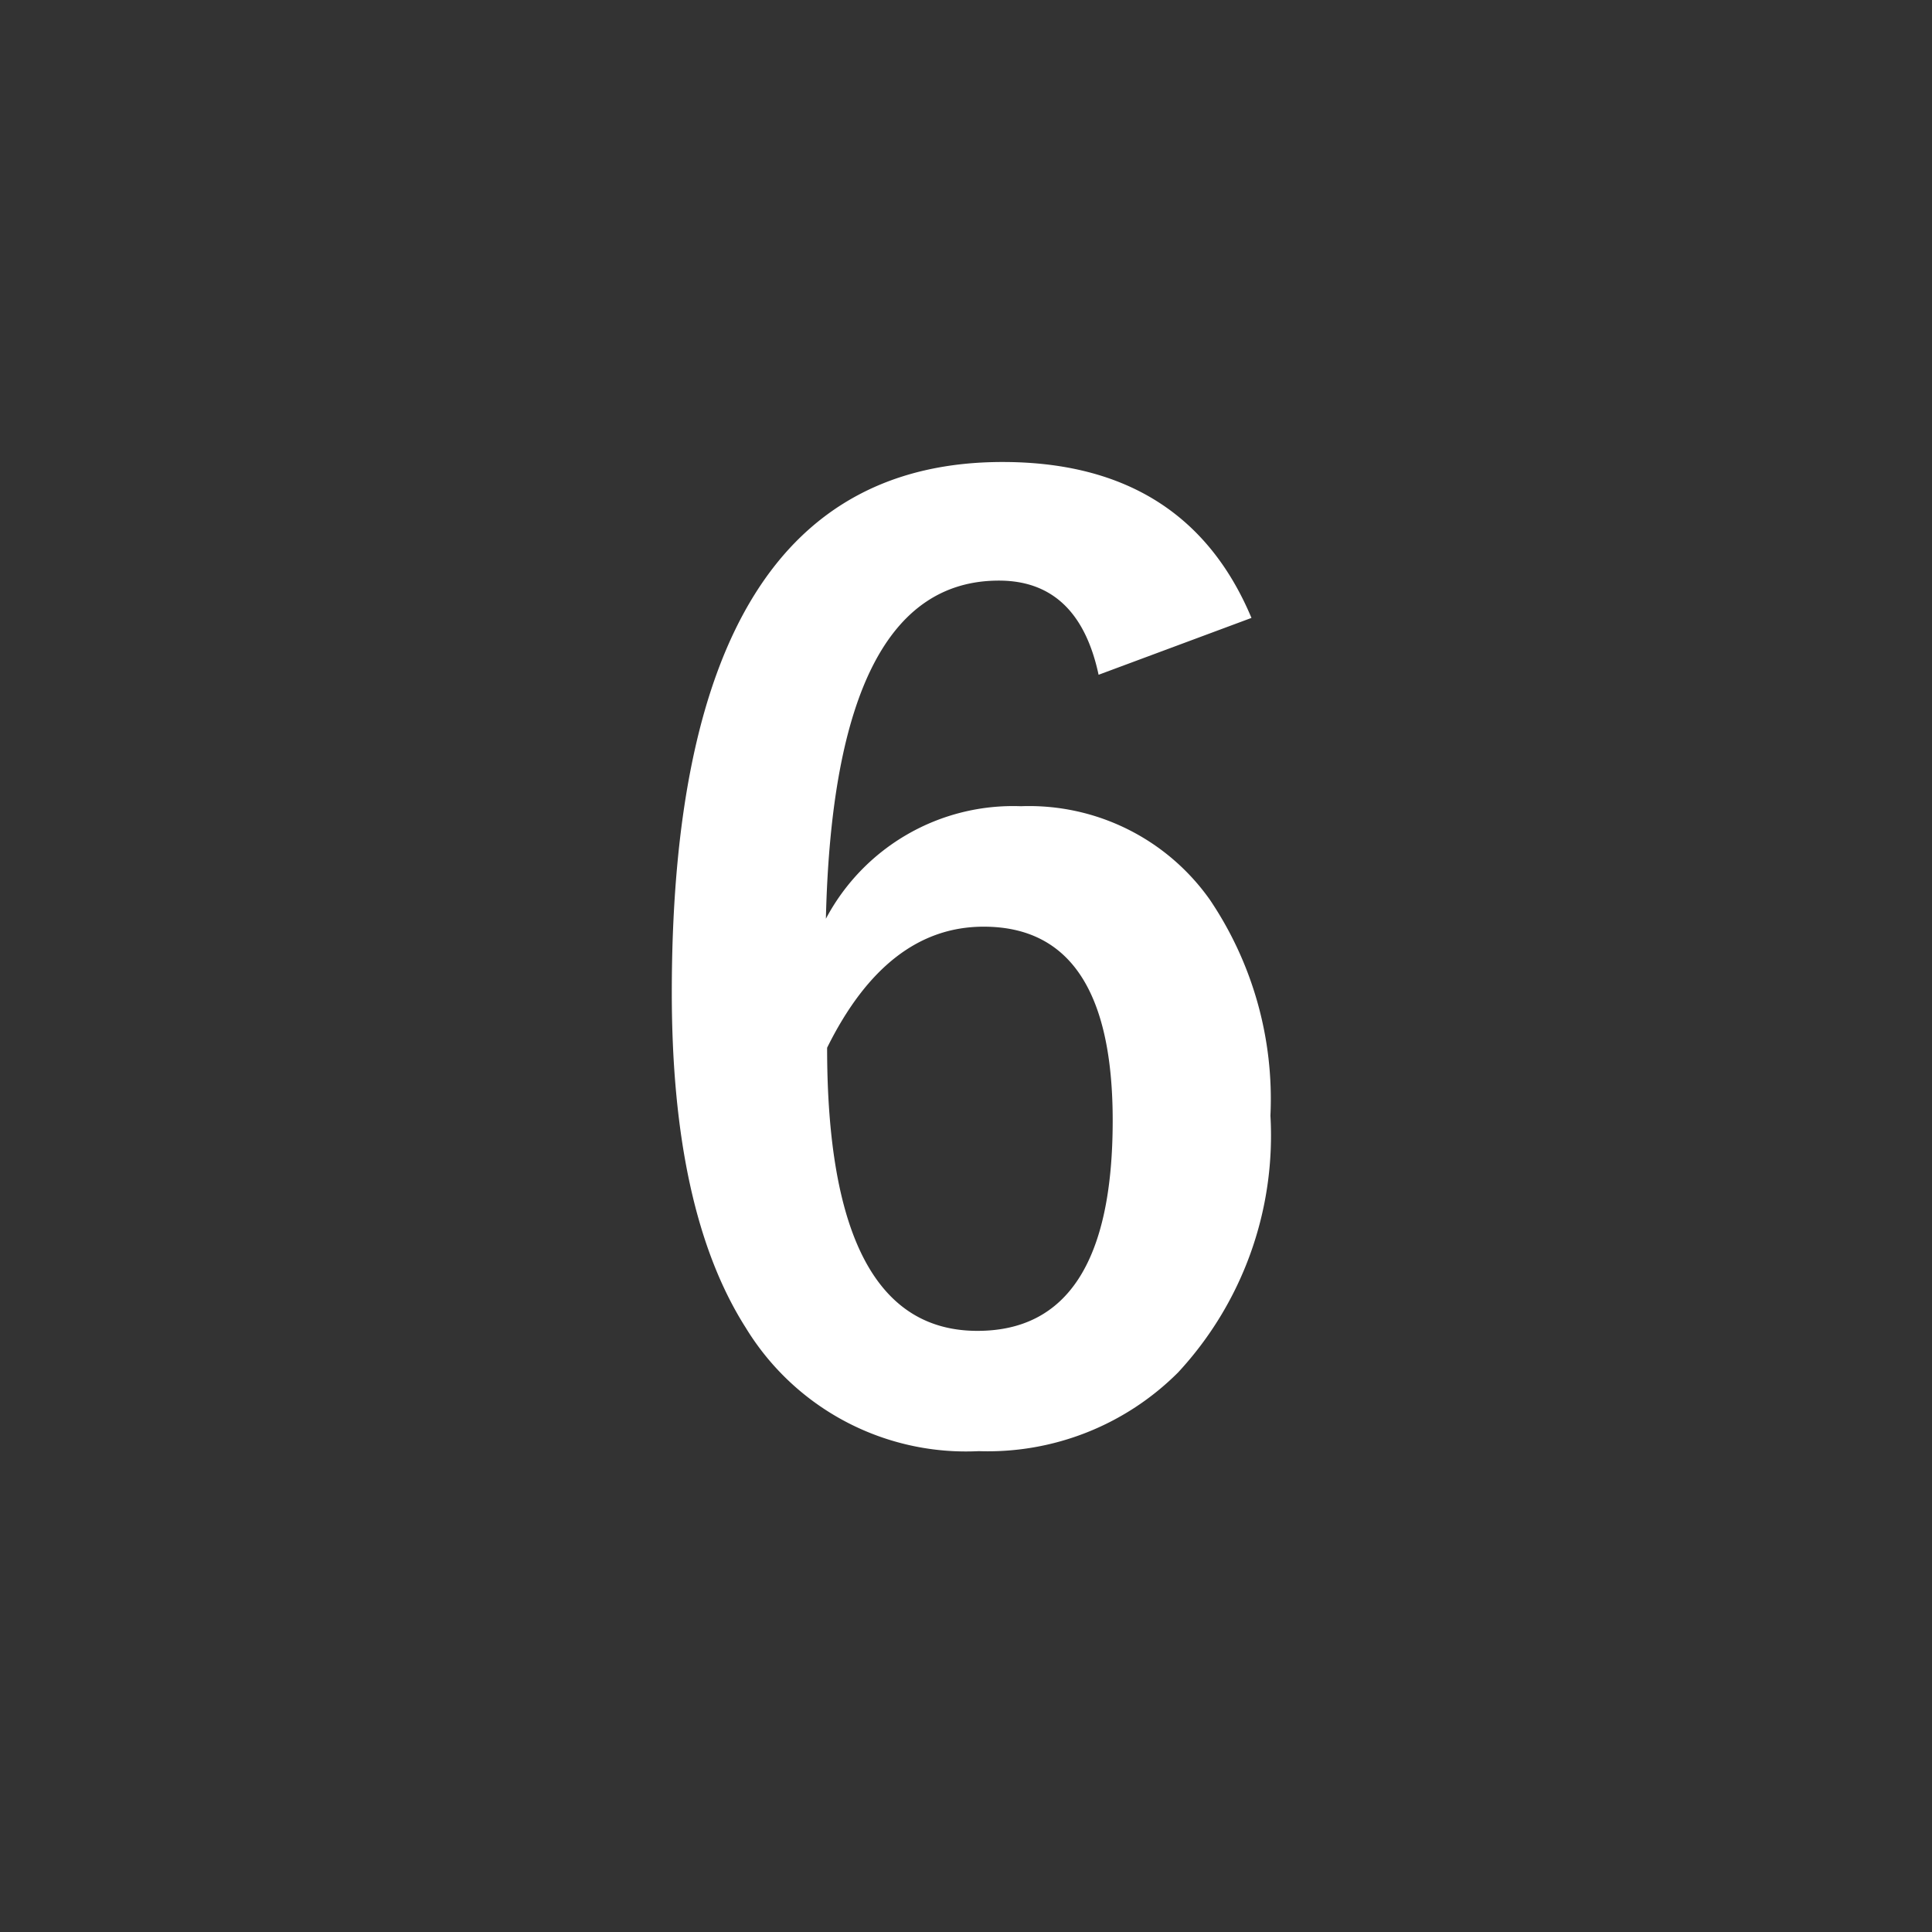<svg xmlns="http://www.w3.org/2000/svg" width="54" height="54" viewBox="0 0 54 54"><rect x="0" y="0" width="54" height="54" fill="#333333" stroke="none"/><path fill="none" d="M0 0h54v54H0z"/><path d="M34.979 17.271l-4.273 1.589q-.564-2.632-2.786-2.632-4.614 0-4.836 9.451a5.923 5.923 0 015.452-3.145 6.184 6.184 0 015.281 2.615 9.958 9.958 0 011.692 6.033 9.737 9.737 0 01-2.581 7.178 7.516 7.516 0 01-5.571 2.2 7.209 7.209 0 01-6.512-3.448q-2.068-3.247-2.068-9.365 0-14.834 9.246-14.834 5.127 0 6.956 4.358zM23.118 29.285q0 7.913 4.2 7.913 3.782.002 3.782-5.88 0-5.417-3.606-5.417-2.701-.001-4.376 3.384z" fill="#fff"/></svg>